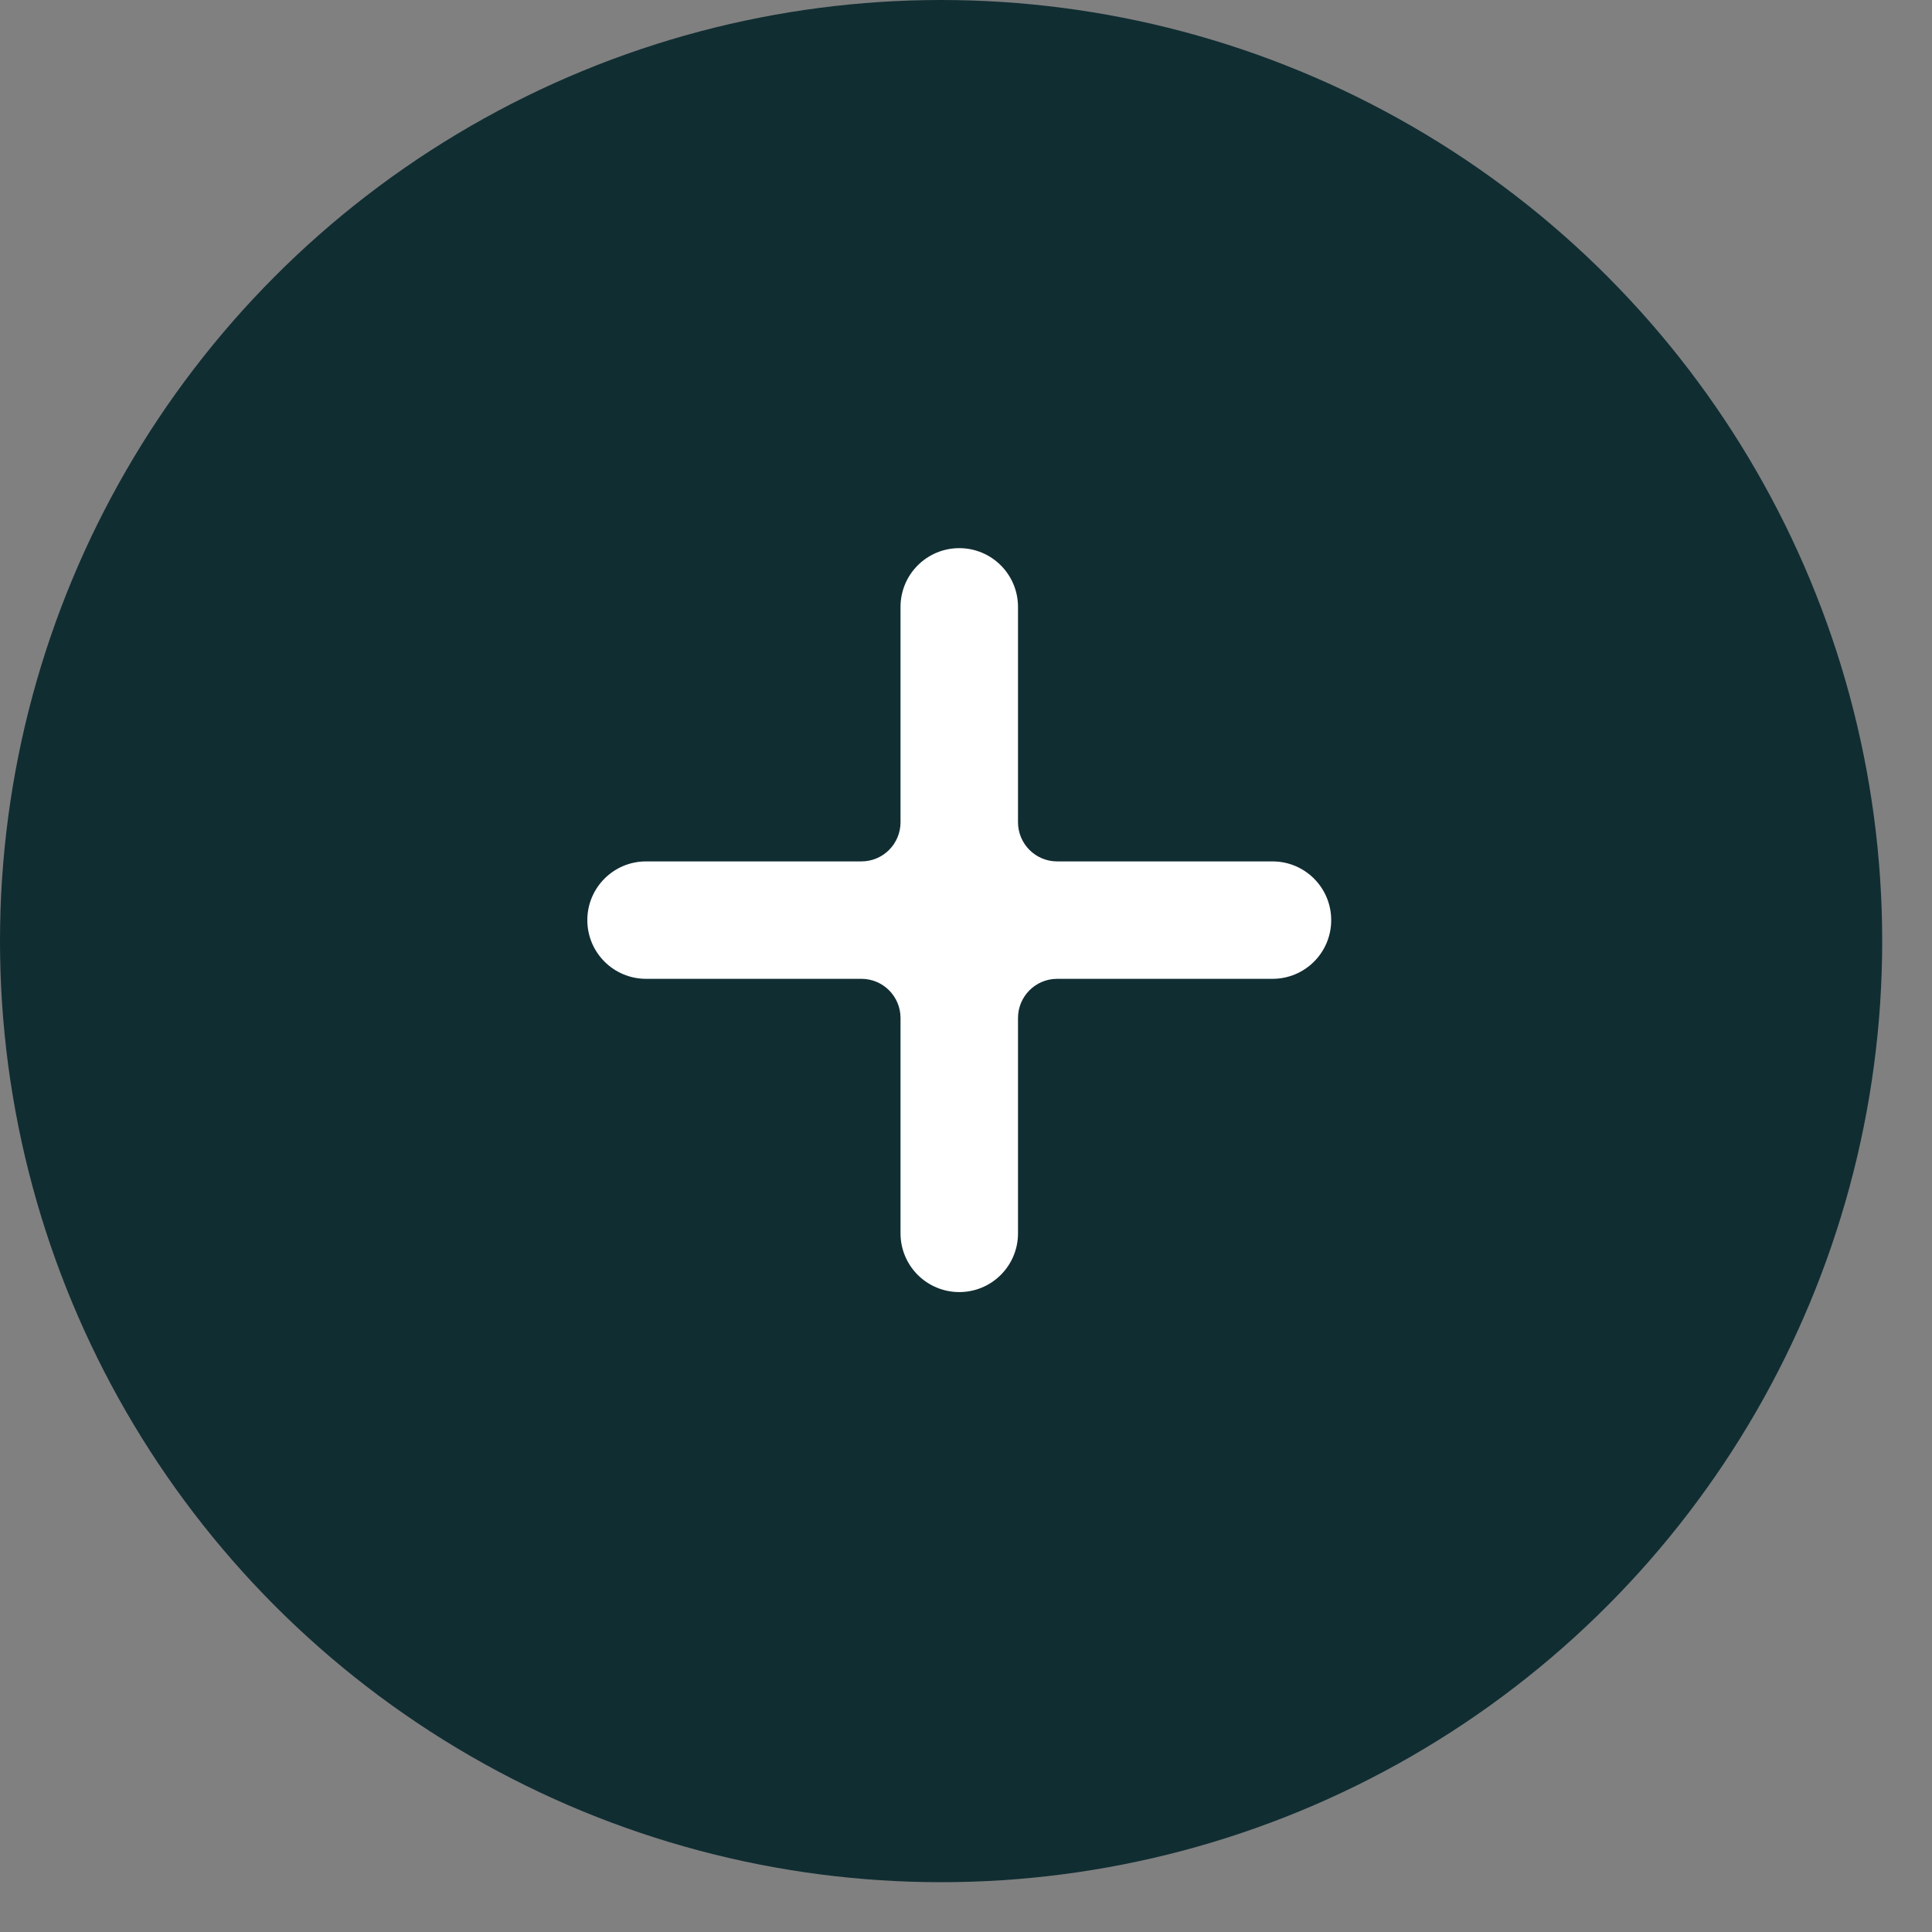<svg xmlns="http://www.w3.org/2000/svg" width="36" height="36" viewBox="0 0 36 36" fill="none">
  <rect x="0" y="0" width="36" height="36" fill="#808080" stroke="none"/>
  <circle cx="17.536" cy="17.536" r="17.536" fill="#102D32"/>
  <path d="M23.711 16.051H19.698C19.296 16.051 18.969 15.724 18.969 15.321V11.309C18.969 10.704 18.479 10.214 17.875 10.214C17.27 10.214 16.78 10.704 16.78 11.309V15.321C16.78 15.724 16.454 16.051 16.051 16.051H12.038C11.434 16.051 10.944 16.541 10.944 17.145C10.944 17.75 11.434 18.239 12.038 18.239H16.051C16.454 18.239 16.78 18.566 16.78 18.969V22.982C16.78 23.586 17.27 24.076 17.875 24.076C18.479 24.076 18.969 23.586 18.969 22.982V18.969C18.969 18.566 19.296 18.239 19.698 18.239H23.711C24.316 18.239 24.805 17.75 24.805 17.145C24.805 16.541 24.316 16.051 23.711 16.051Z" fill="white"/>
</svg>